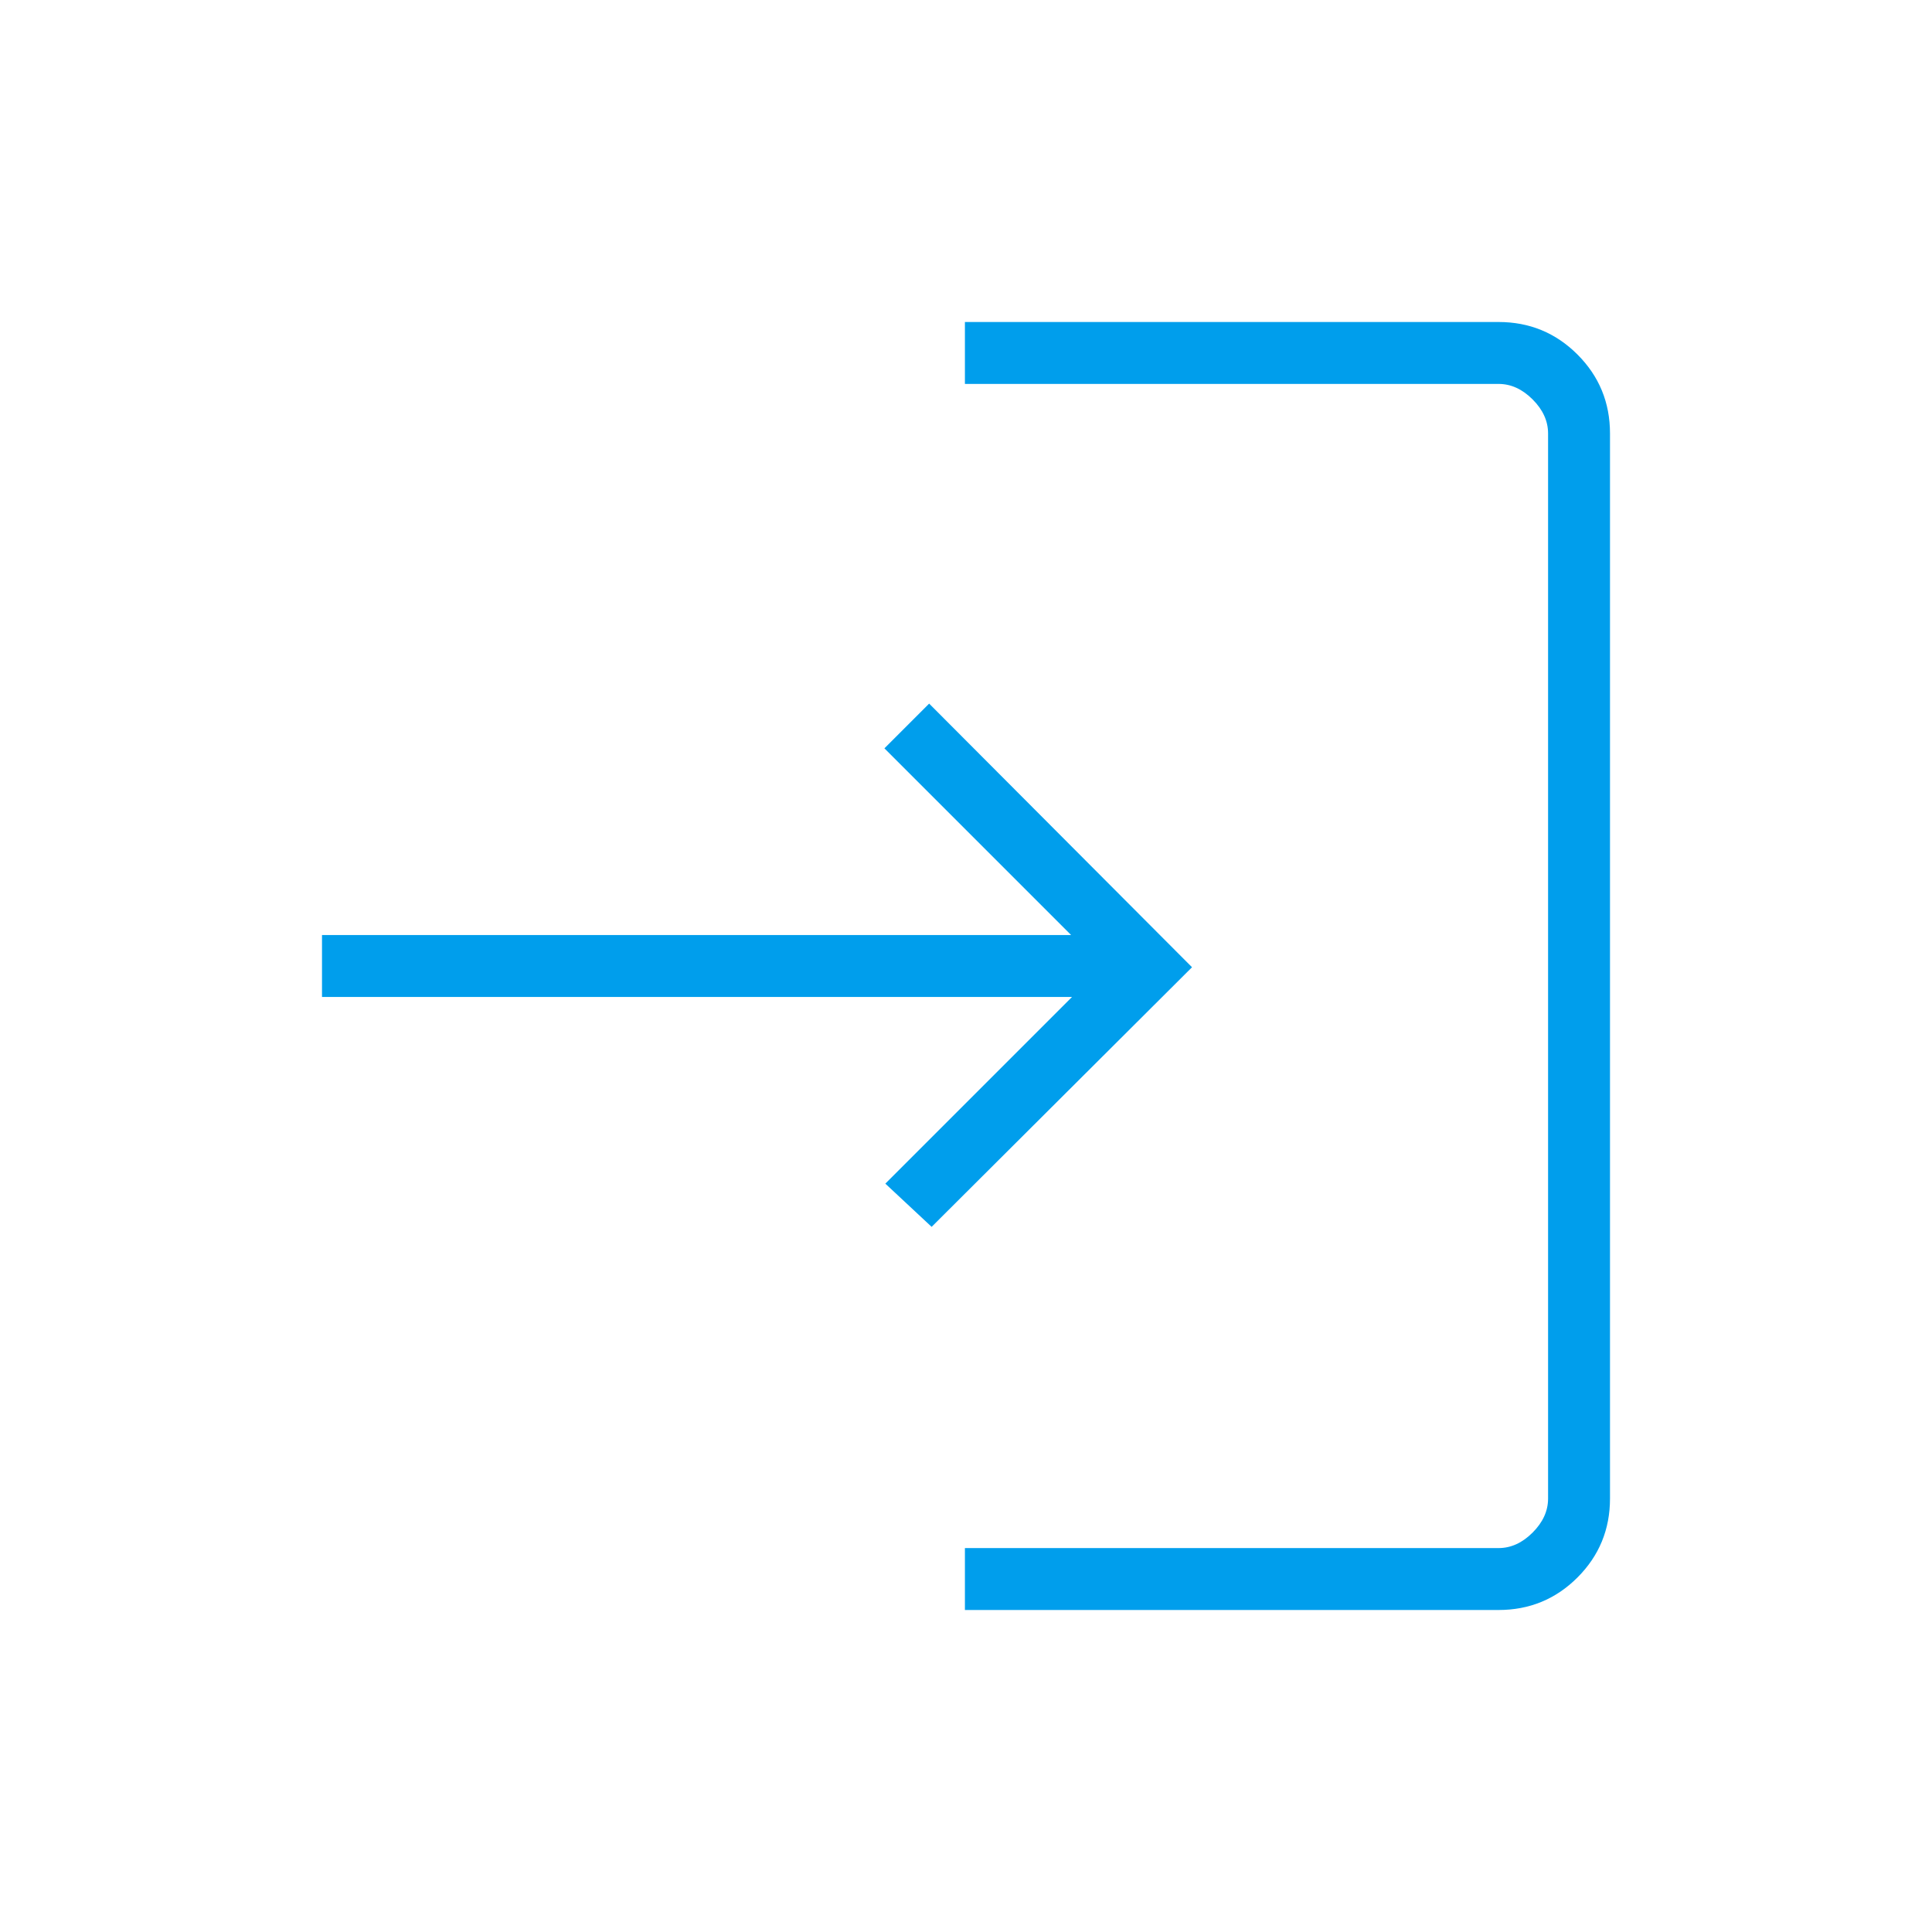 <svg xmlns="http://www.w3.org/2000/svg" height="48px" viewBox="0 -960 960 960" width="48px" fill="#009eec"><path d="M479.46-160v-30.77h265.16q9.23 0 16.92-7.69 7.69-7.69 7.69-16.92v-529.24q0-9.23-7.69-16.92-7.69-7.69-16.92-7.69H479.46V-800h265.16q23.05 0 39.22 16.16Q800-767.67 800-744.62v529.24q0 23.05-16.16 39.22Q767.67-160 744.62-160H479.46Zm-16.54-190.38-23-21.47 92.77-92.77H160v-30.76h372.23l-92.77-92.77 22.23-22.23 130.62 131-129.39 129Z"/></svg>